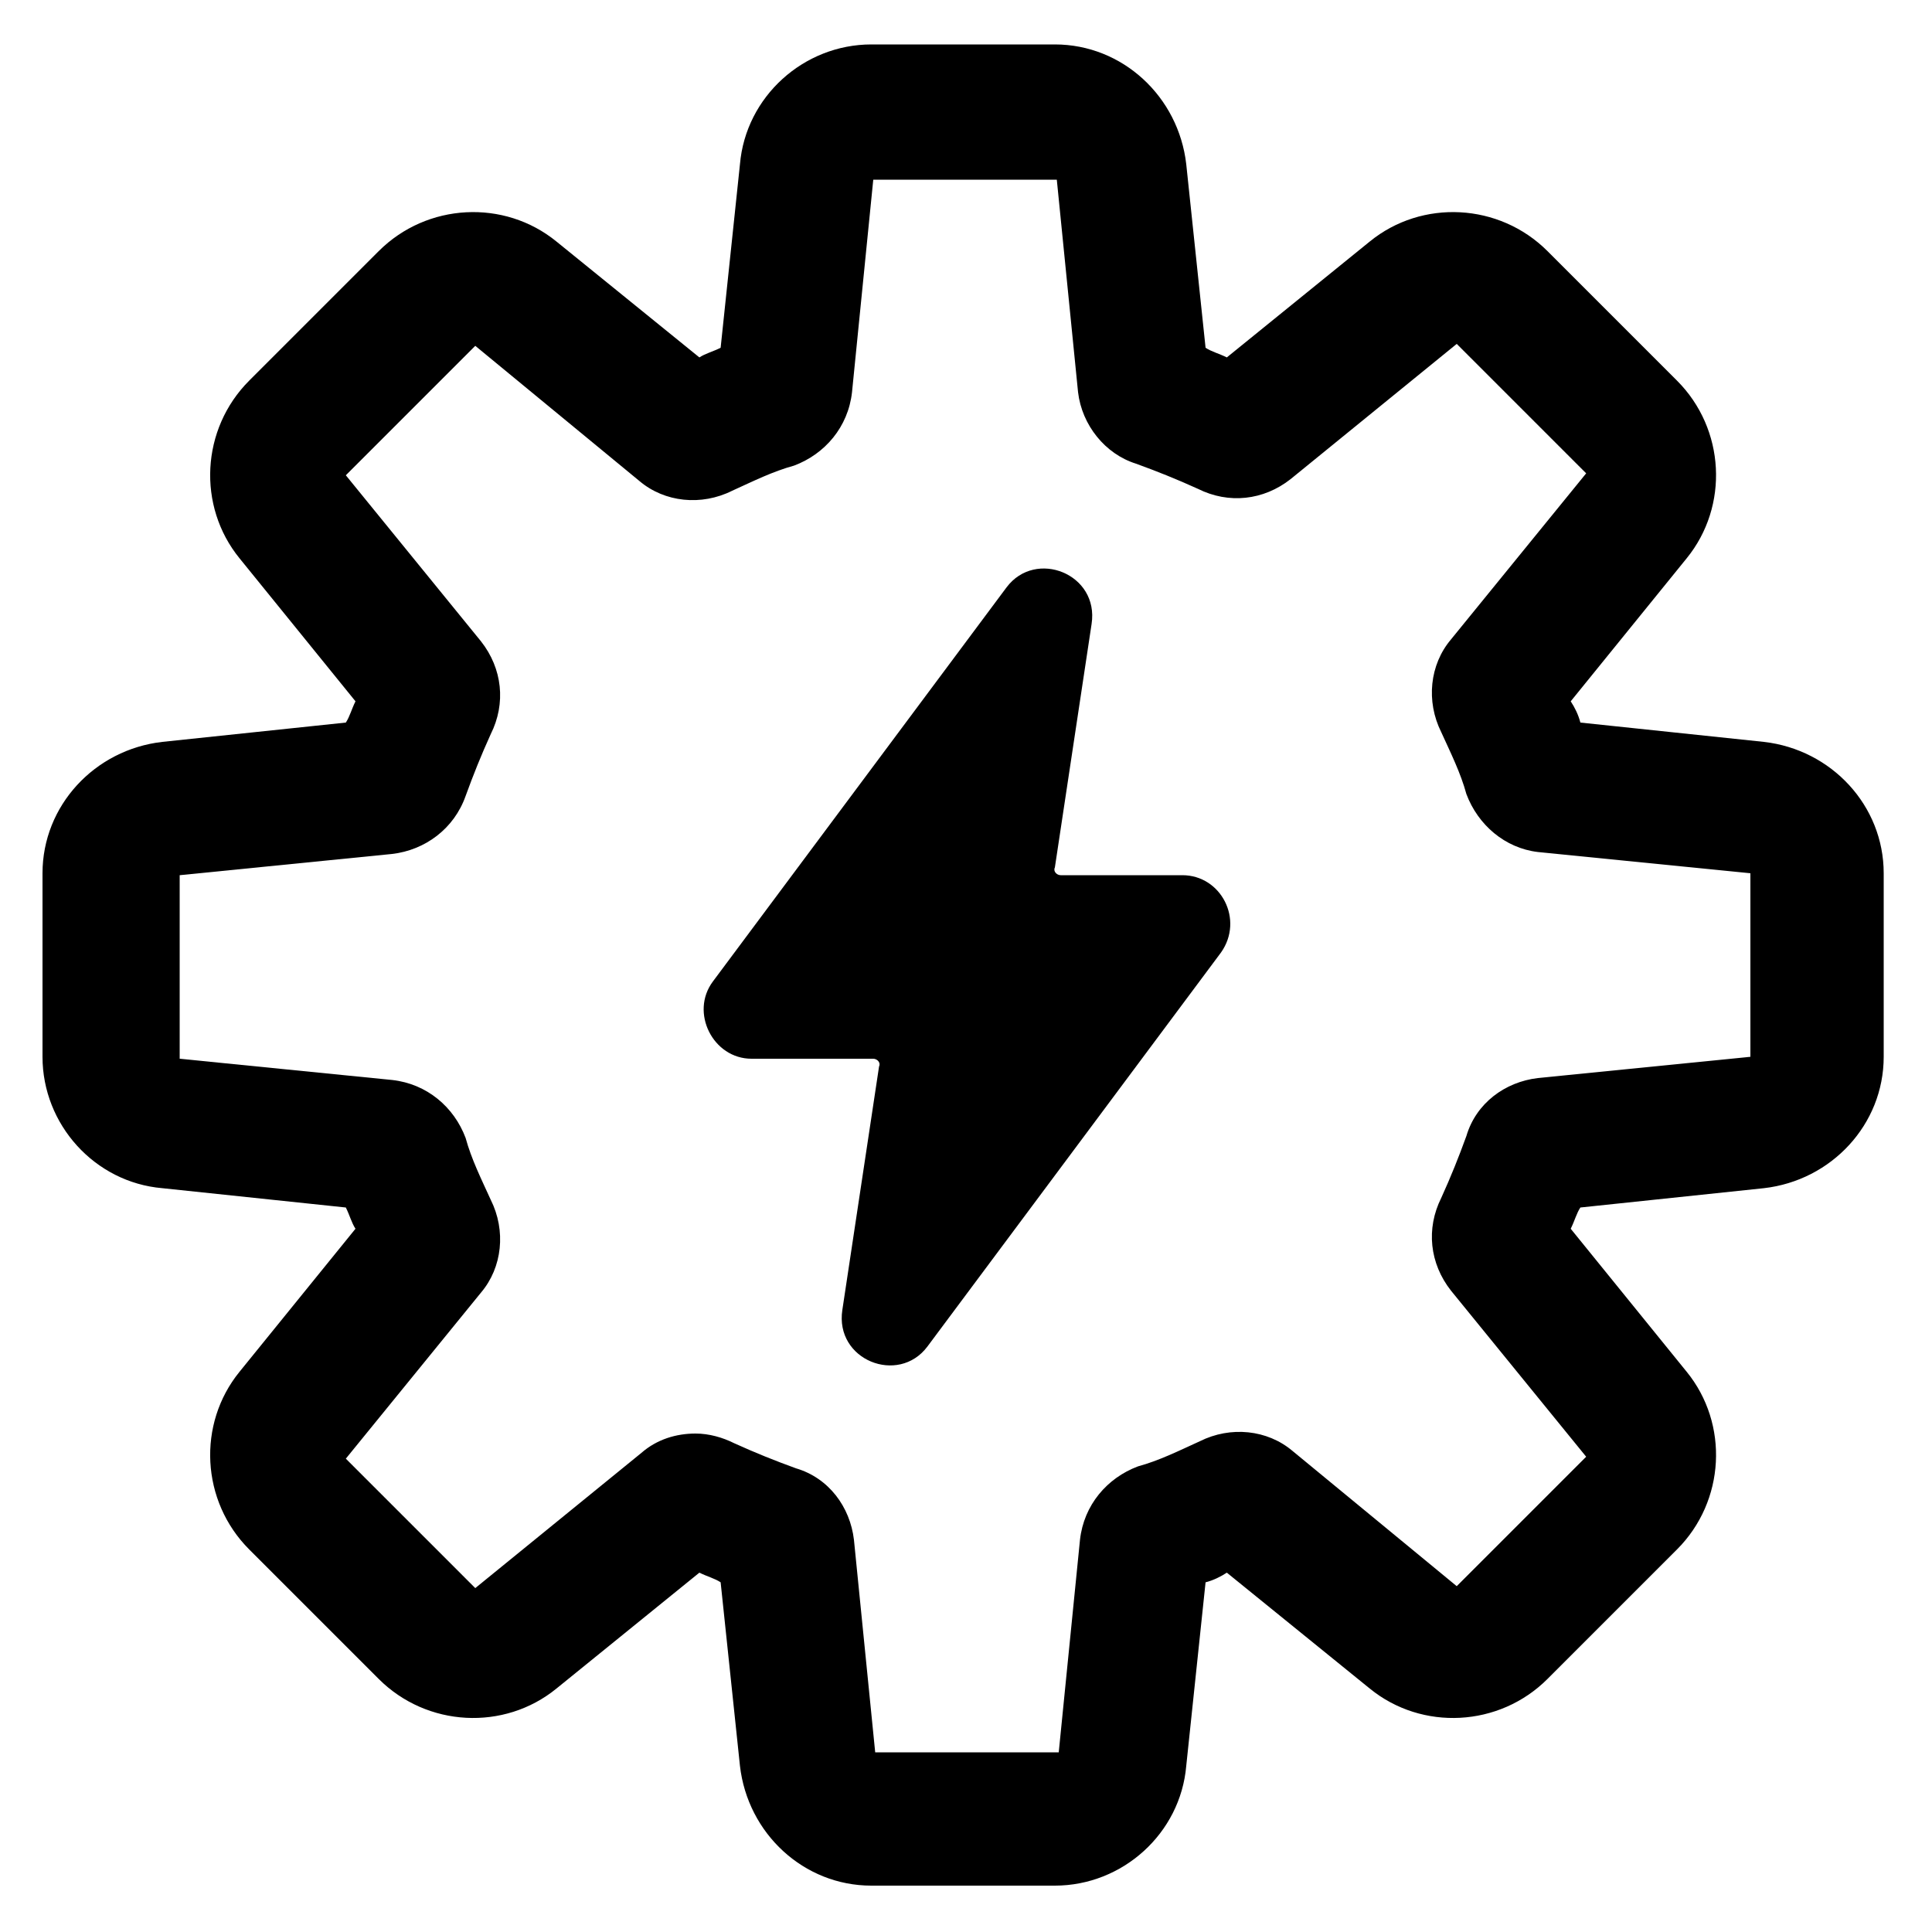 <svg xmlns:x="http://ns.adobe.com/Extensibility/1.0/" xmlns:i="http://ns.adobe.com/AdobeIllustrator/10.0/" xmlns:graph="http://ns.adobe.com/Graphs/1.0/" xmlns="http://www.w3.org/2000/svg" xmlns:xlink="http://www.w3.org/1999/xlink" version="1.1" x="0px" y="0px" viewBox="0 0 100 100" style="enable-background:new 0 0 100 100;" xml:space="preserve" aria-hidden="true" width="100px" height="100px"><defs><linearGradient class="cerosgradient" data-cerosgradient="true" id="CerosGradient_id1956fb58e" gradientUnits="userSpaceOnUse" x1="50%" y1="100%" x2="50%" y2="0%"><stop offset="0%" stop-color="#d1d1d1"/><stop offset="100%" stop-color="#d1d1d1"/></linearGradient><linearGradient/></defs><switch><g i:extraneous="self"><g><path d="M5273.1,2400.1v-2c0-2.8-5-4-9.7-4s-9.7,1.3-9.7,4v2c0,1.8,0.7,3.6,2,4.9l5,4.9c0.3,0.3,0.4,0.6,0.4,1v6.4     c0,0.4,0.2,0.7,0.6,0.8l2.9,0.9c0.5,0.1,1-0.2,1-0.8v-7.2c0-0.4,0.2-0.7,0.4-1l5.1-5C5272.4,2403.7,5273.1,2401.9,5273.1,2400.1z      M5263.4,2400c-4.8,0-7.4-1.3-7.5-1.8v0c0.1-0.5,2.7-1.8,7.5-1.8c4.8,0,7.3,1.3,7.5,1.8C5270.7,2398.7,5268.2,2400,5263.4,2400z"/><path d="M5268.4,2410.3c-0.6,0-1,0.4-1,1c0,0.6,0.4,1,1,1h4.3c0.6,0,1-0.4,1-1c0-0.6-0.4-1-1-1H5268.4z"/><path d="M5272.7,2413.7h-4.3c-0.6,0-1,0.4-1,1c0,0.6,0.4,1,1,1h4.3c0.6,0,1-0.4,1-1C5273.7,2414.1,5273.3,2413.7,5272.7,2413.7z"/><path d="M5272.7,2417h-4.3c-0.6,0-1,0.4-1,1c0,0.6,0.4,1,1,1h4.3c0.6,0,1-0.4,1-1C5273.7,2417.5,5273.3,2417,5272.7,2417z"/></g><g><path d="M91.3,38.4C91.3,38.4,91.3,38.4,91.3,38.4l-9.5-1c-0.1-0.4-0.3-0.8-0.5-1.1l6-7.4c2.2-2.7,2-6.7-0.5-9.2l-6.7-6.7     c-2.5-2.5-6.5-2.7-9.2-0.5l-7.4,6c-0.4-0.2-0.8-0.3-1.1-0.5l-1-9.5c-0.4-3.5-3.3-6.2-6.8-6.2h-9.5c-3.5,0-6.5,2.7-6.8,6.2l-1,9.5     c-0.4,0.2-0.8,0.3-1.1,0.5l-7.4-6c-2.7-2.2-6.7-2-9.2,0.5l-6.7,6.7c-2.5,2.5-2.7,6.5-0.5,9.2l6,7.4c-0.2,0.4-0.3,0.8-0.5,1.1     l-9.5,1c-3.5,0.4-6.2,3.3-6.2,6.8v9.5c0,3.5,2.7,6.5,6.2,6.8l9.5,1c0.2,0.4,0.3,0.8,0.5,1.1l-6,7.4c-2.2,2.7-2,6.7,0.5,9.2     l6.7,6.7c2.5,2.5,6.5,2.7,9.2,0.5l7.4-6c0.4,0.2,0.8,0.3,1.1,0.5l1,9.5c0.4,3.5,3.3,6.2,6.8,6.2h9.5c3.5,0,6.5-2.7,6.8-6.2l1-9.5     c0.4-0.1,0.8-0.3,1.1-0.5l7.4,6c2.7,2.2,6.7,2,9.2-0.5l6.7-6.7c2.5-2.5,2.7-6.5,0.5-9.2l-6-7.4c0.2-0.4,0.3-0.8,0.5-1.1l9.5-1     c3.5-0.4,6.2-3.3,6.2-6.8v-9.5C97.5,41.7,94.8,38.8,91.3,38.4z M90.6,54.7l-11,1.1c-1.7,0.2-3.2,1.3-3.7,3     c-0.4,1.1-0.8,2.1-1.3,3.2c-0.8,1.6-0.6,3.4,0.5,4.8l7,8.6l-6.7,6.7l-8.5-7c-1.3-1.1-3.2-1.3-4.8-0.5c-1.1,0.5-2.1,1-3.2,1.3     c-1.6,0.6-2.8,2-3,3.8l-1.1,11l-9.5,0l-1.1-11c-0.2-1.7-1.3-3.2-3-3.7c-1.1-0.4-2.1-0.8-3.2-1.3c-0.6-0.3-1.3-0.5-2-0.5     c-1,0-2,0.3-2.8,1l-8.6,7l-6.7-6.7l7-8.6c1.1-1.3,1.3-3.2,0.5-4.8c-0.5-1.1-1-2.1-1.3-3.2c-0.6-1.6-2-2.8-3.8-3l-11-1.1l0-9.5     l11-1.1c1.7-0.2,3.2-1.3,3.8-3c0.4-1.1,0.8-2.1,1.3-3.2c0.8-1.6,0.6-3.4-0.5-4.8l-7-8.6l6.7-6.7l8.5,7c1.3,1.1,3.2,1.3,4.8,0.5     c1.1-0.5,2.1-1,3.2-1.3c1.6-0.6,2.8-2,3-3.8l1.1-11l9.5,0l1.1,11c0.2,1.7,1.4,3.2,3,3.7c1.1,0.4,2.1,0.8,3.2,1.3     c1.6,0.8,3.4,0.6,4.8-0.5l8.6-7l6.7,6.7l-7,8.6c-1.1,1.3-1.3,3.2-0.5,4.8c0.5,1.1,1,2.1,1.3,3.2c0.6,1.6,2,2.8,3.7,3l11,1.1     L90.6,54.7z"/><path d="M61.2,45.3h-6.3c-0.2,0-0.4-0.2-0.3-0.4l1.9-12.6c0.4-2.6-2.9-3.9-4.4-1.9L36.9,50.8c-1.2,1.6,0,4,2,4h6.3     c0.2,0,0.4,0.2,0.3,0.4l-1.9,12.6c-0.4,2.6,2.9,3.9,4.4,1.9l15.2-20.4C64.4,47.6,63.2,45.3,61.2,45.3z"/></g></g></switch></svg>